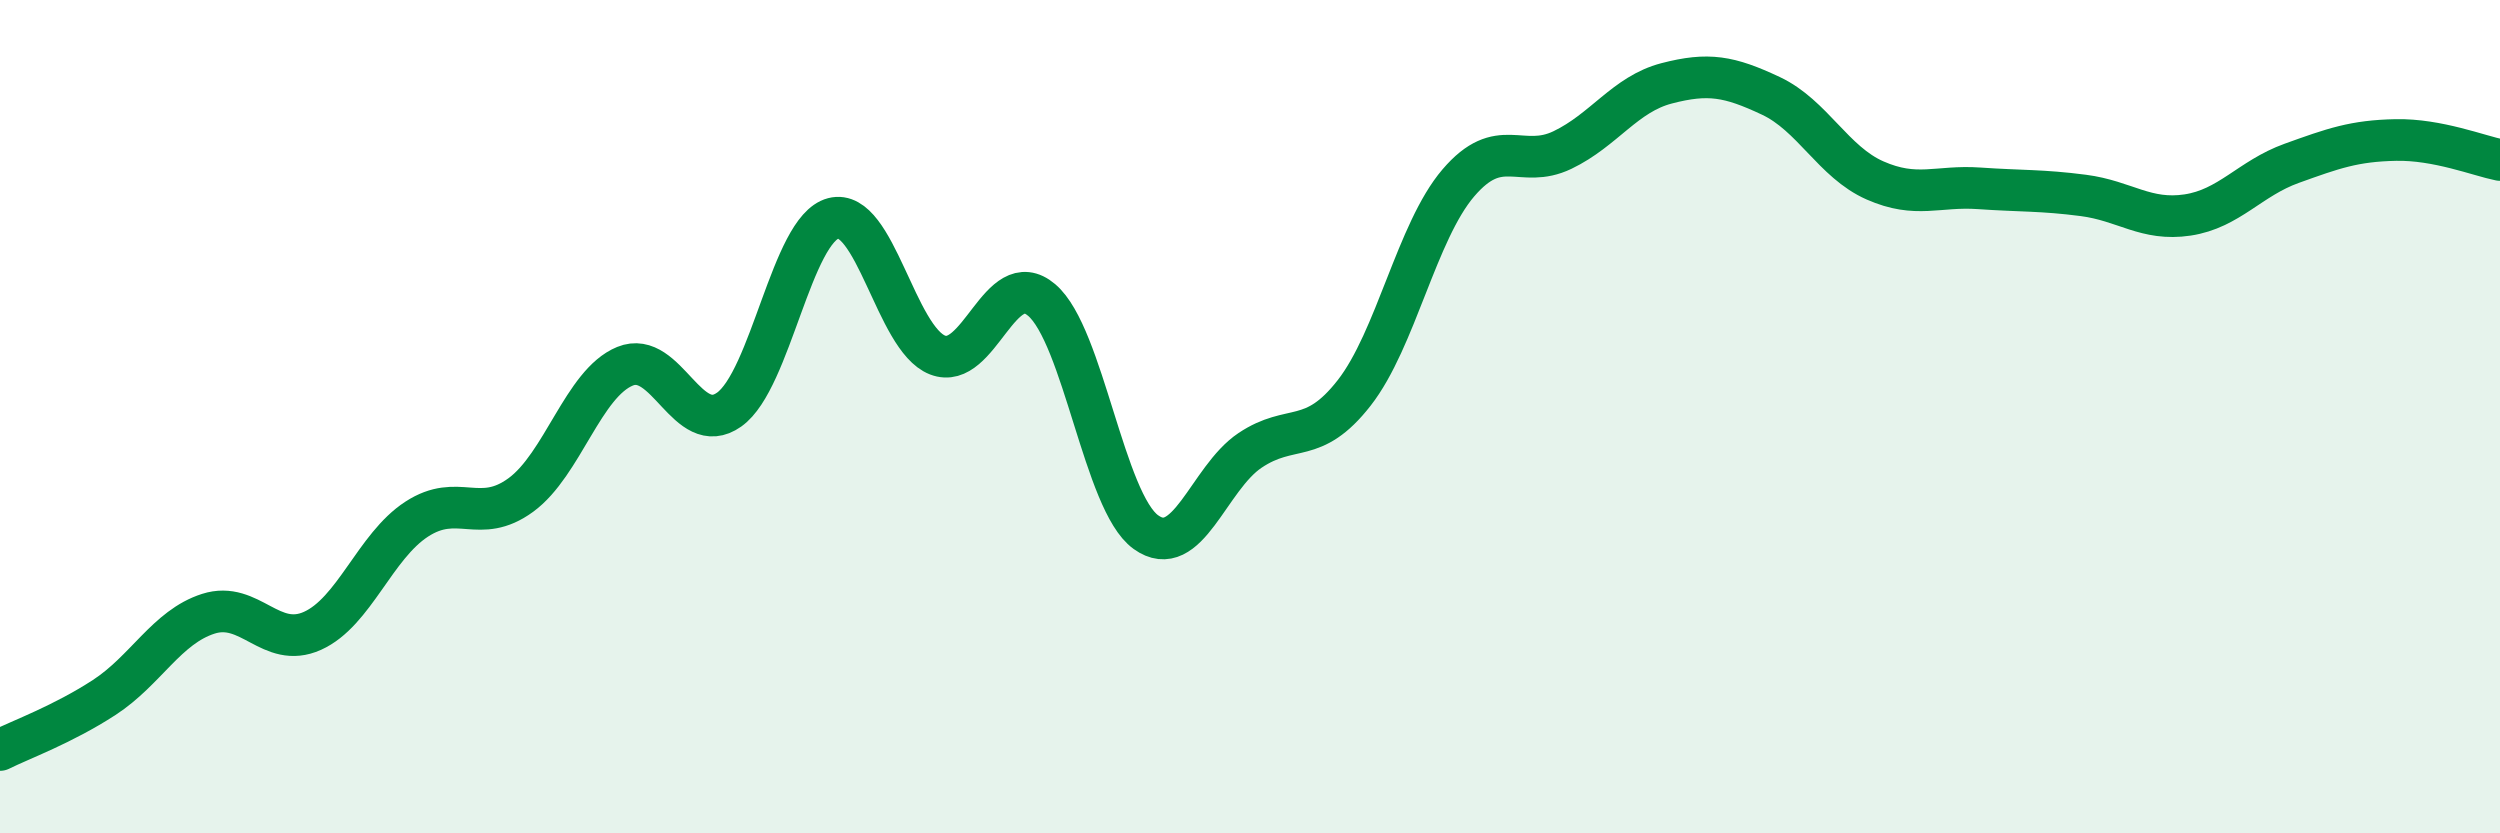 
    <svg width="60" height="20" viewBox="0 0 60 20" xmlns="http://www.w3.org/2000/svg">
      <path
        d="M 0,18 C 0.5,17.75 1.5,17.39 2.5,16.74 C 3.5,16.09 4,15.05 5,14.73 C 6,14.41 6.5,15.59 7.5,15.14 C 8.5,14.69 9,13.11 10,12.46 C 11,11.81 11.5,12.61 12.5,11.88 C 13.5,11.15 14,9.2 15,8.79 C 16,8.38 16.5,10.54 17.5,9.83 C 18.5,9.12 19,5.5 20,5.24 C 21,4.98 21.5,8.13 22.5,8.52 C 23.5,8.91 24,6.35 25,7.2 C 26,8.05 26.5,12.05 27.5,12.77 C 28.5,13.49 29,11.48 30,10.81 C 31,10.14 31.5,10.71 32.5,9.43 C 33.5,8.15 34,5.56 35,4.39 C 36,3.22 36.5,4.08 37.5,3.6 C 38.5,3.12 39,2.26 40,2 C 41,1.74 41.5,1.83 42.5,2.3 C 43.5,2.77 44,3.89 45,4.33 C 46,4.77 46.5,4.45 47.5,4.52 C 48.5,4.59 49,4.56 50,4.69 C 51,4.82 51.5,5.31 52.5,5.16 C 53.5,5.01 54,4.28 55,3.92 C 56,3.56 56.5,3.38 57.5,3.36 C 58.5,3.34 59.5,3.74 60,3.84L60 20L0 20Z"
        fill="#008740"
        opacity="0.1"
        stroke-linecap="round"
        stroke-linejoin="round"
      />
      <path
        d="M 0,18 C 0.5,17.75 1.5,17.39 2.5,16.74 C 3.5,16.09 4,15.05 5,14.73 C 6,14.41 6.5,15.59 7.5,15.14 C 8.5,14.69 9,13.11 10,12.46 C 11,11.81 11.5,12.61 12.5,11.88 C 13.5,11.15 14,9.2 15,8.79 C 16,8.38 16.5,10.54 17.5,9.83 C 18.5,9.12 19,5.5 20,5.24 C 21,4.98 21.5,8.13 22.5,8.52 C 23.5,8.91 24,6.35 25,7.2 C 26,8.05 26.5,12.05 27.5,12.77 C 28.5,13.49 29,11.48 30,10.81 C 31,10.14 31.5,10.71 32.5,9.43 C 33.5,8.15 34,5.56 35,4.39 C 36,3.22 36.5,4.08 37.5,3.6 C 38.5,3.12 39,2.26 40,2 C 41,1.74 41.5,1.83 42.5,2.3 C 43.5,2.77 44,3.89 45,4.33 C 46,4.77 46.5,4.45 47.5,4.52 C 48.5,4.59 49,4.56 50,4.69 C 51,4.82 51.5,5.31 52.5,5.16 C 53.5,5.01 54,4.28 55,3.92 C 56,3.56 56.5,3.38 57.5,3.36 C 58.5,3.34 59.5,3.74 60,3.84"
        stroke="#008740"
        stroke-width="1"
        fill="none"
        stroke-linecap="round"
        stroke-linejoin="round"
      />
    </svg>
  